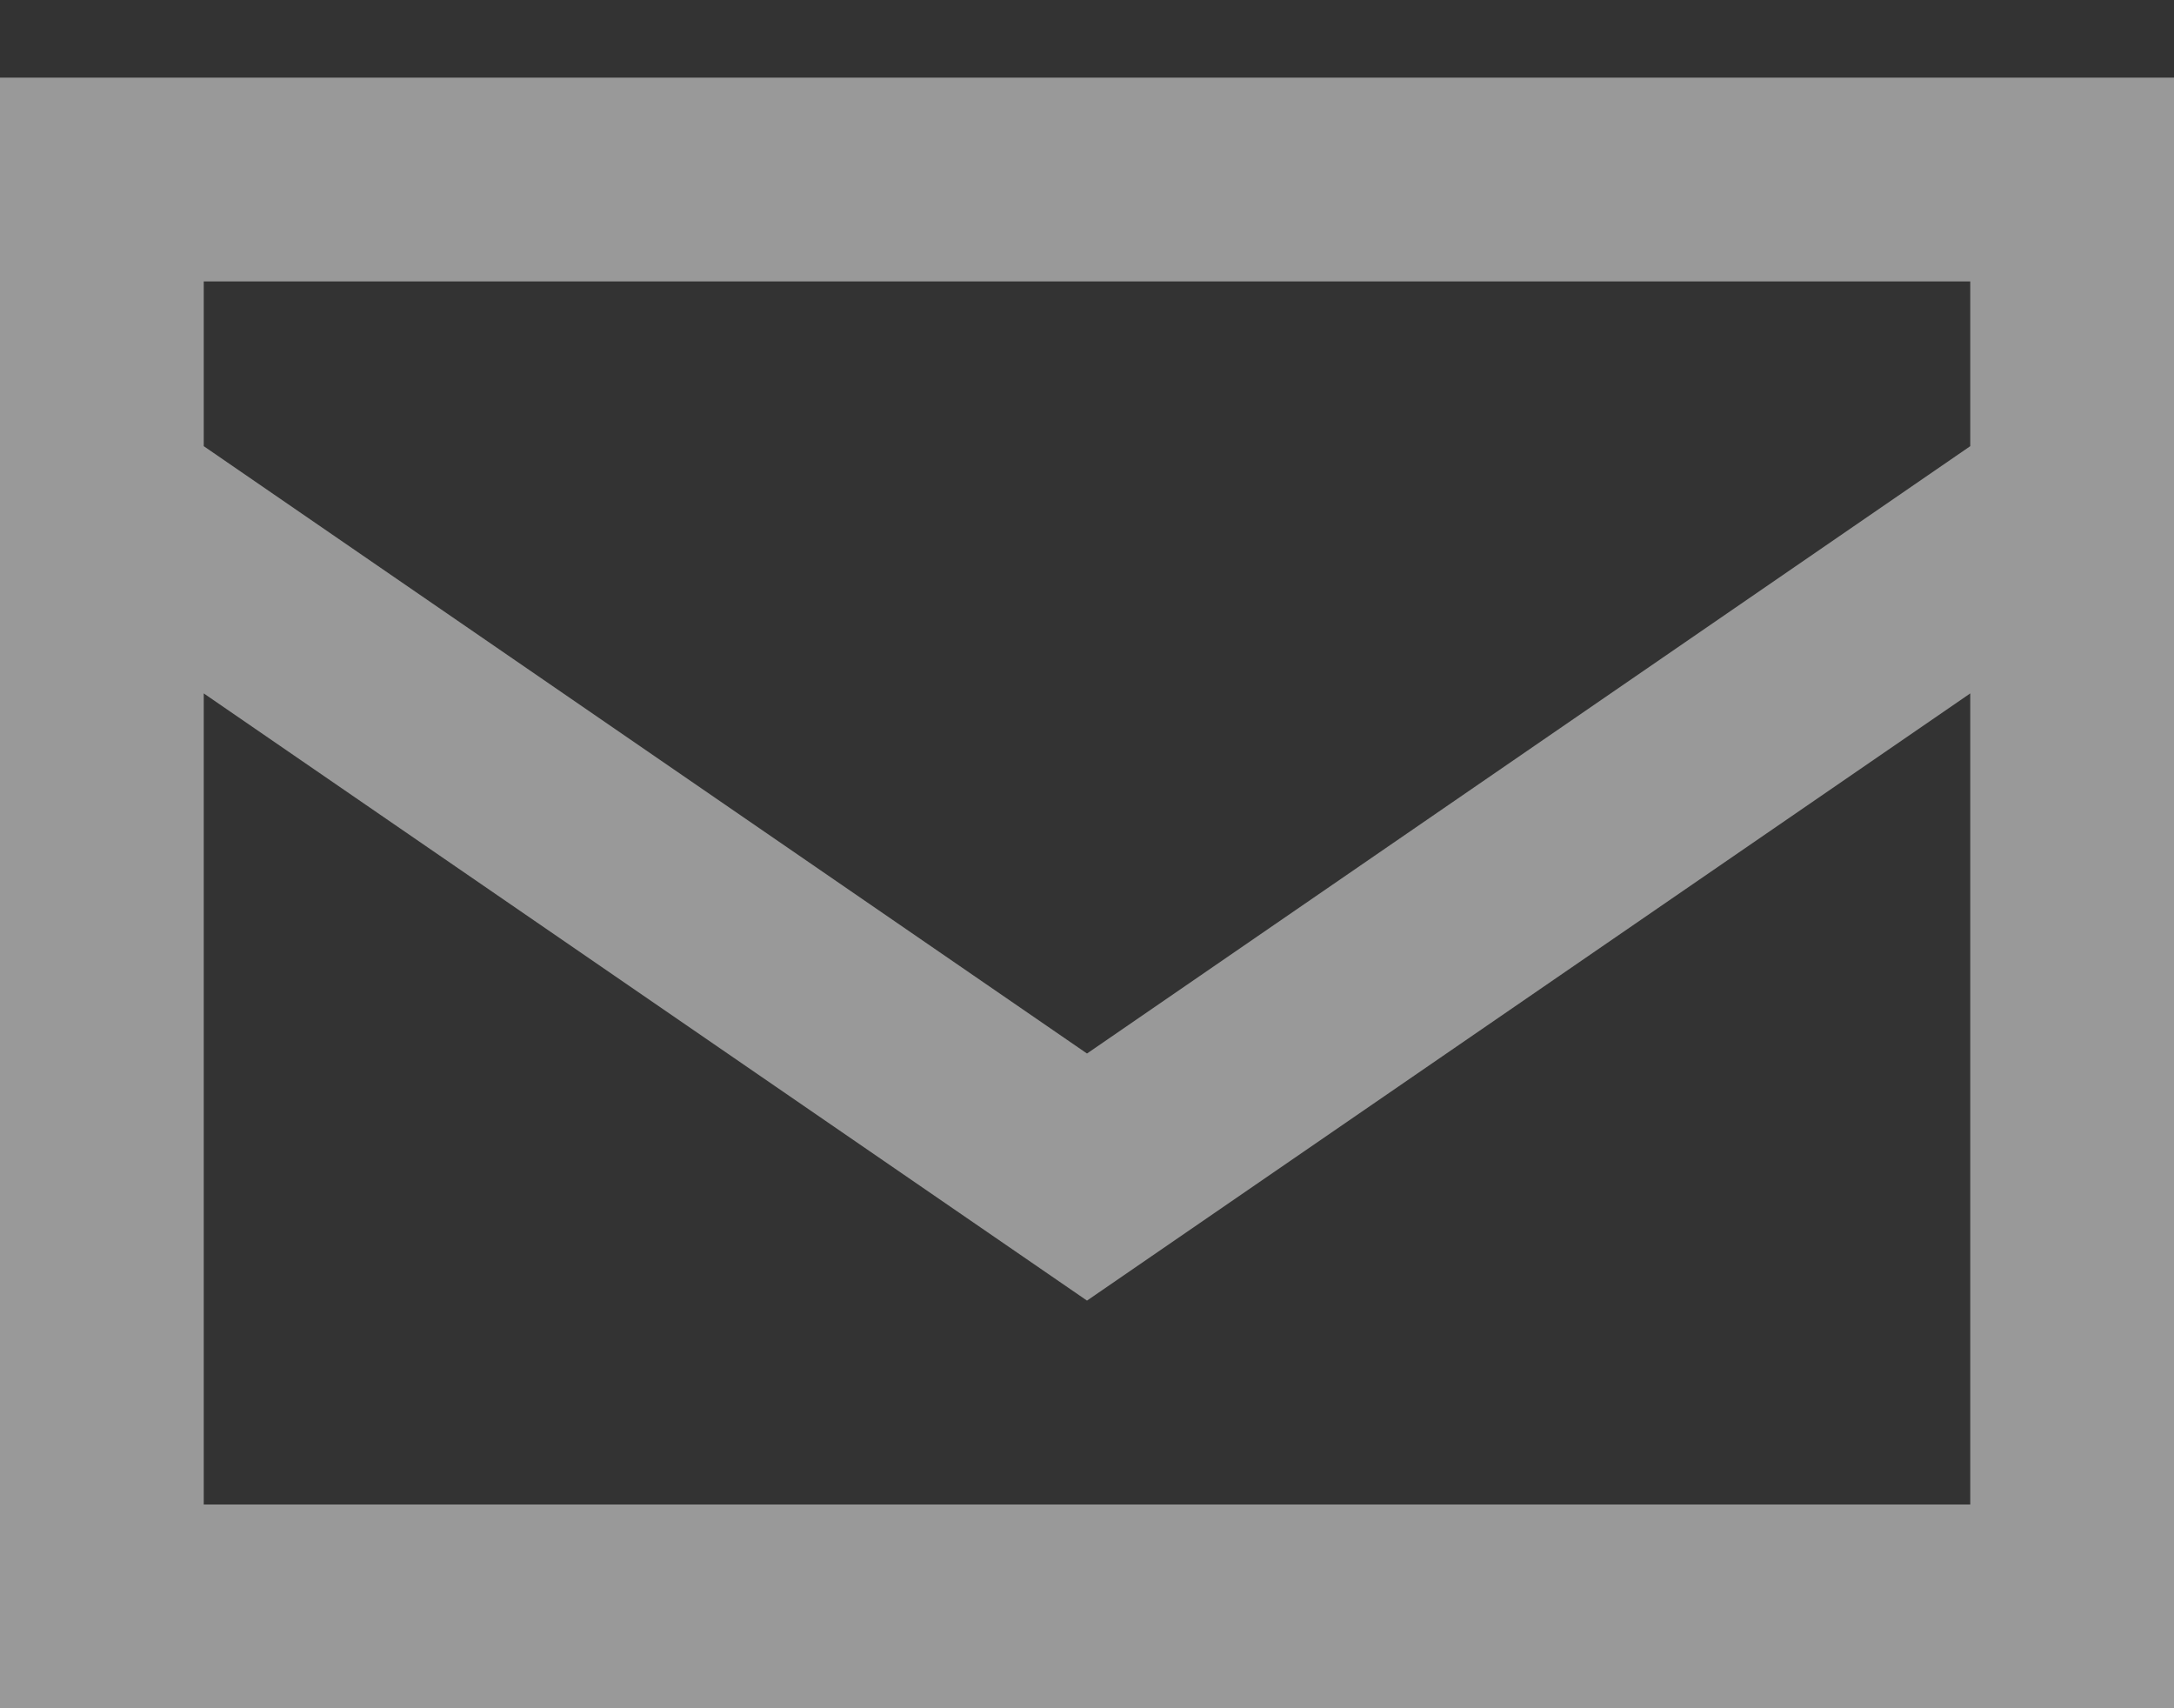 <?xml version="1.0" encoding="UTF-8"?>
<svg width="14px" height="11px" viewBox="0 0 14 11" version="1.1" xmlns="http://www.w3.org/2000/svg" xmlns:xlink="http://www.w3.org/1999/xlink">
    <rect x="0" y="0" width="14" height="11" fill="#333333" stroke="none"/>
    <title></title>
    <g id="Services" stroke="none" stroke-width="1" fill="none" fill-rule="evenodd" opacity="0.5">
        <g id="Footer-" transform="translate(-1004, -111)" fill="#FFFFFF" fill-rule="nonzero">
            <g id="" transform="translate(1004, 111.5)">
                <path d="M1.312,2.373 L7,6.284 L12.688,2.373 L12.688,1.312 L1.312,1.312 L1.312,2.373 Z M12.688,3.965 L7,7.875 L1.312,3.965 L1.312,9.188 L12.688,9.188 L12.688,3.965 Z M0,9.188 L0,3.062 L0,1.312 L0,0 L1.312,0 L12.688,0 L14,0 L14,1.312 L14,3.062 L14,9.188 L14,10.5 L12.688,10.5 L1.312,10.5 L0,10.5 L0,9.188 Z" id="Shape"></path>
            </g>
        </g>
    </g>
</svg>
